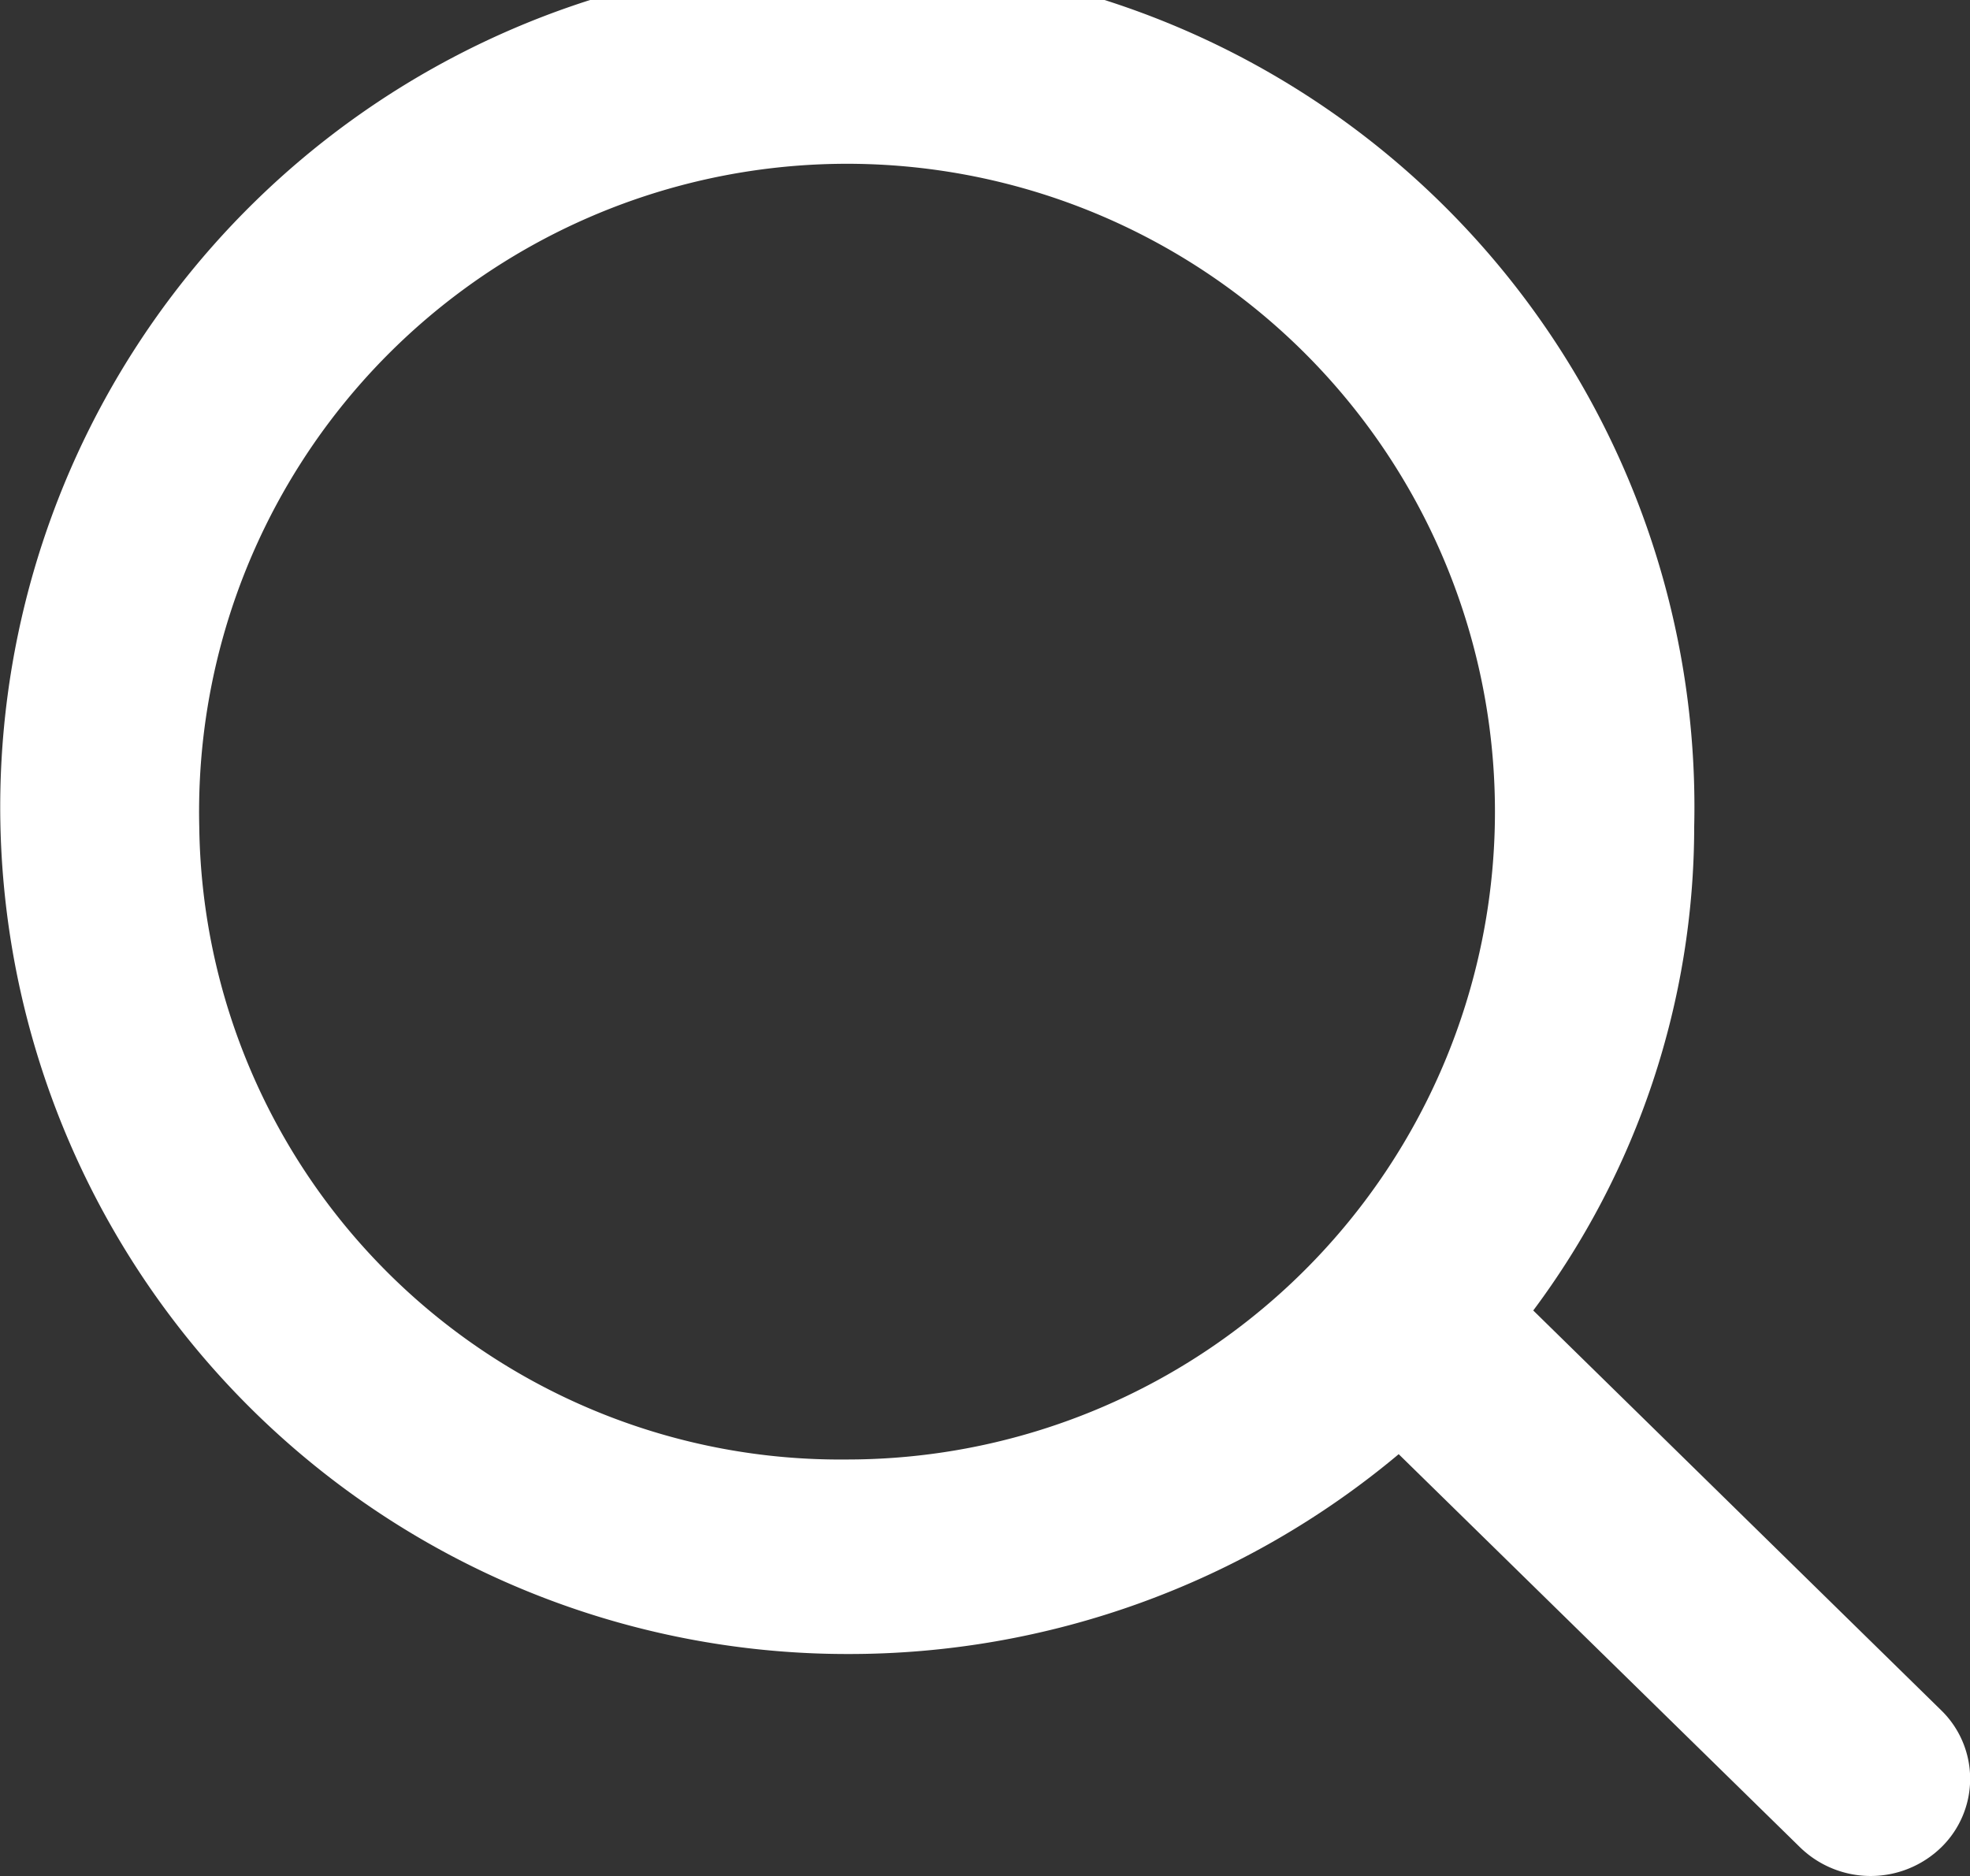 <svg xmlns="http://www.w3.org/2000/svg" width="20" height="19.048" viewBox="0 0 20 19.048">
    <rect x="0" y="0" width="20" height="19.048" fill="#333333" stroke="none"/>
    <path id="search" d="M347.708,137.055,343.571,133a8.218,8.218,0,0,0,1.634-4.912,8.6,8.6,0,1,0-8.6,8.4,8.687,8.687,0,0,0,5.6-2.029l4.076,3.993a1.028,1.028,0,0,0,1.431,0A.971.971,0,0,0,347.708,137.055Zm-17.68-8.965a6.578,6.578,0,1,1,6.577,6.423A6.507,6.507,0,0,1,330.028,128.089Z" transform="translate(-328.005 -119.694)" fill="#fff"/>
</svg>